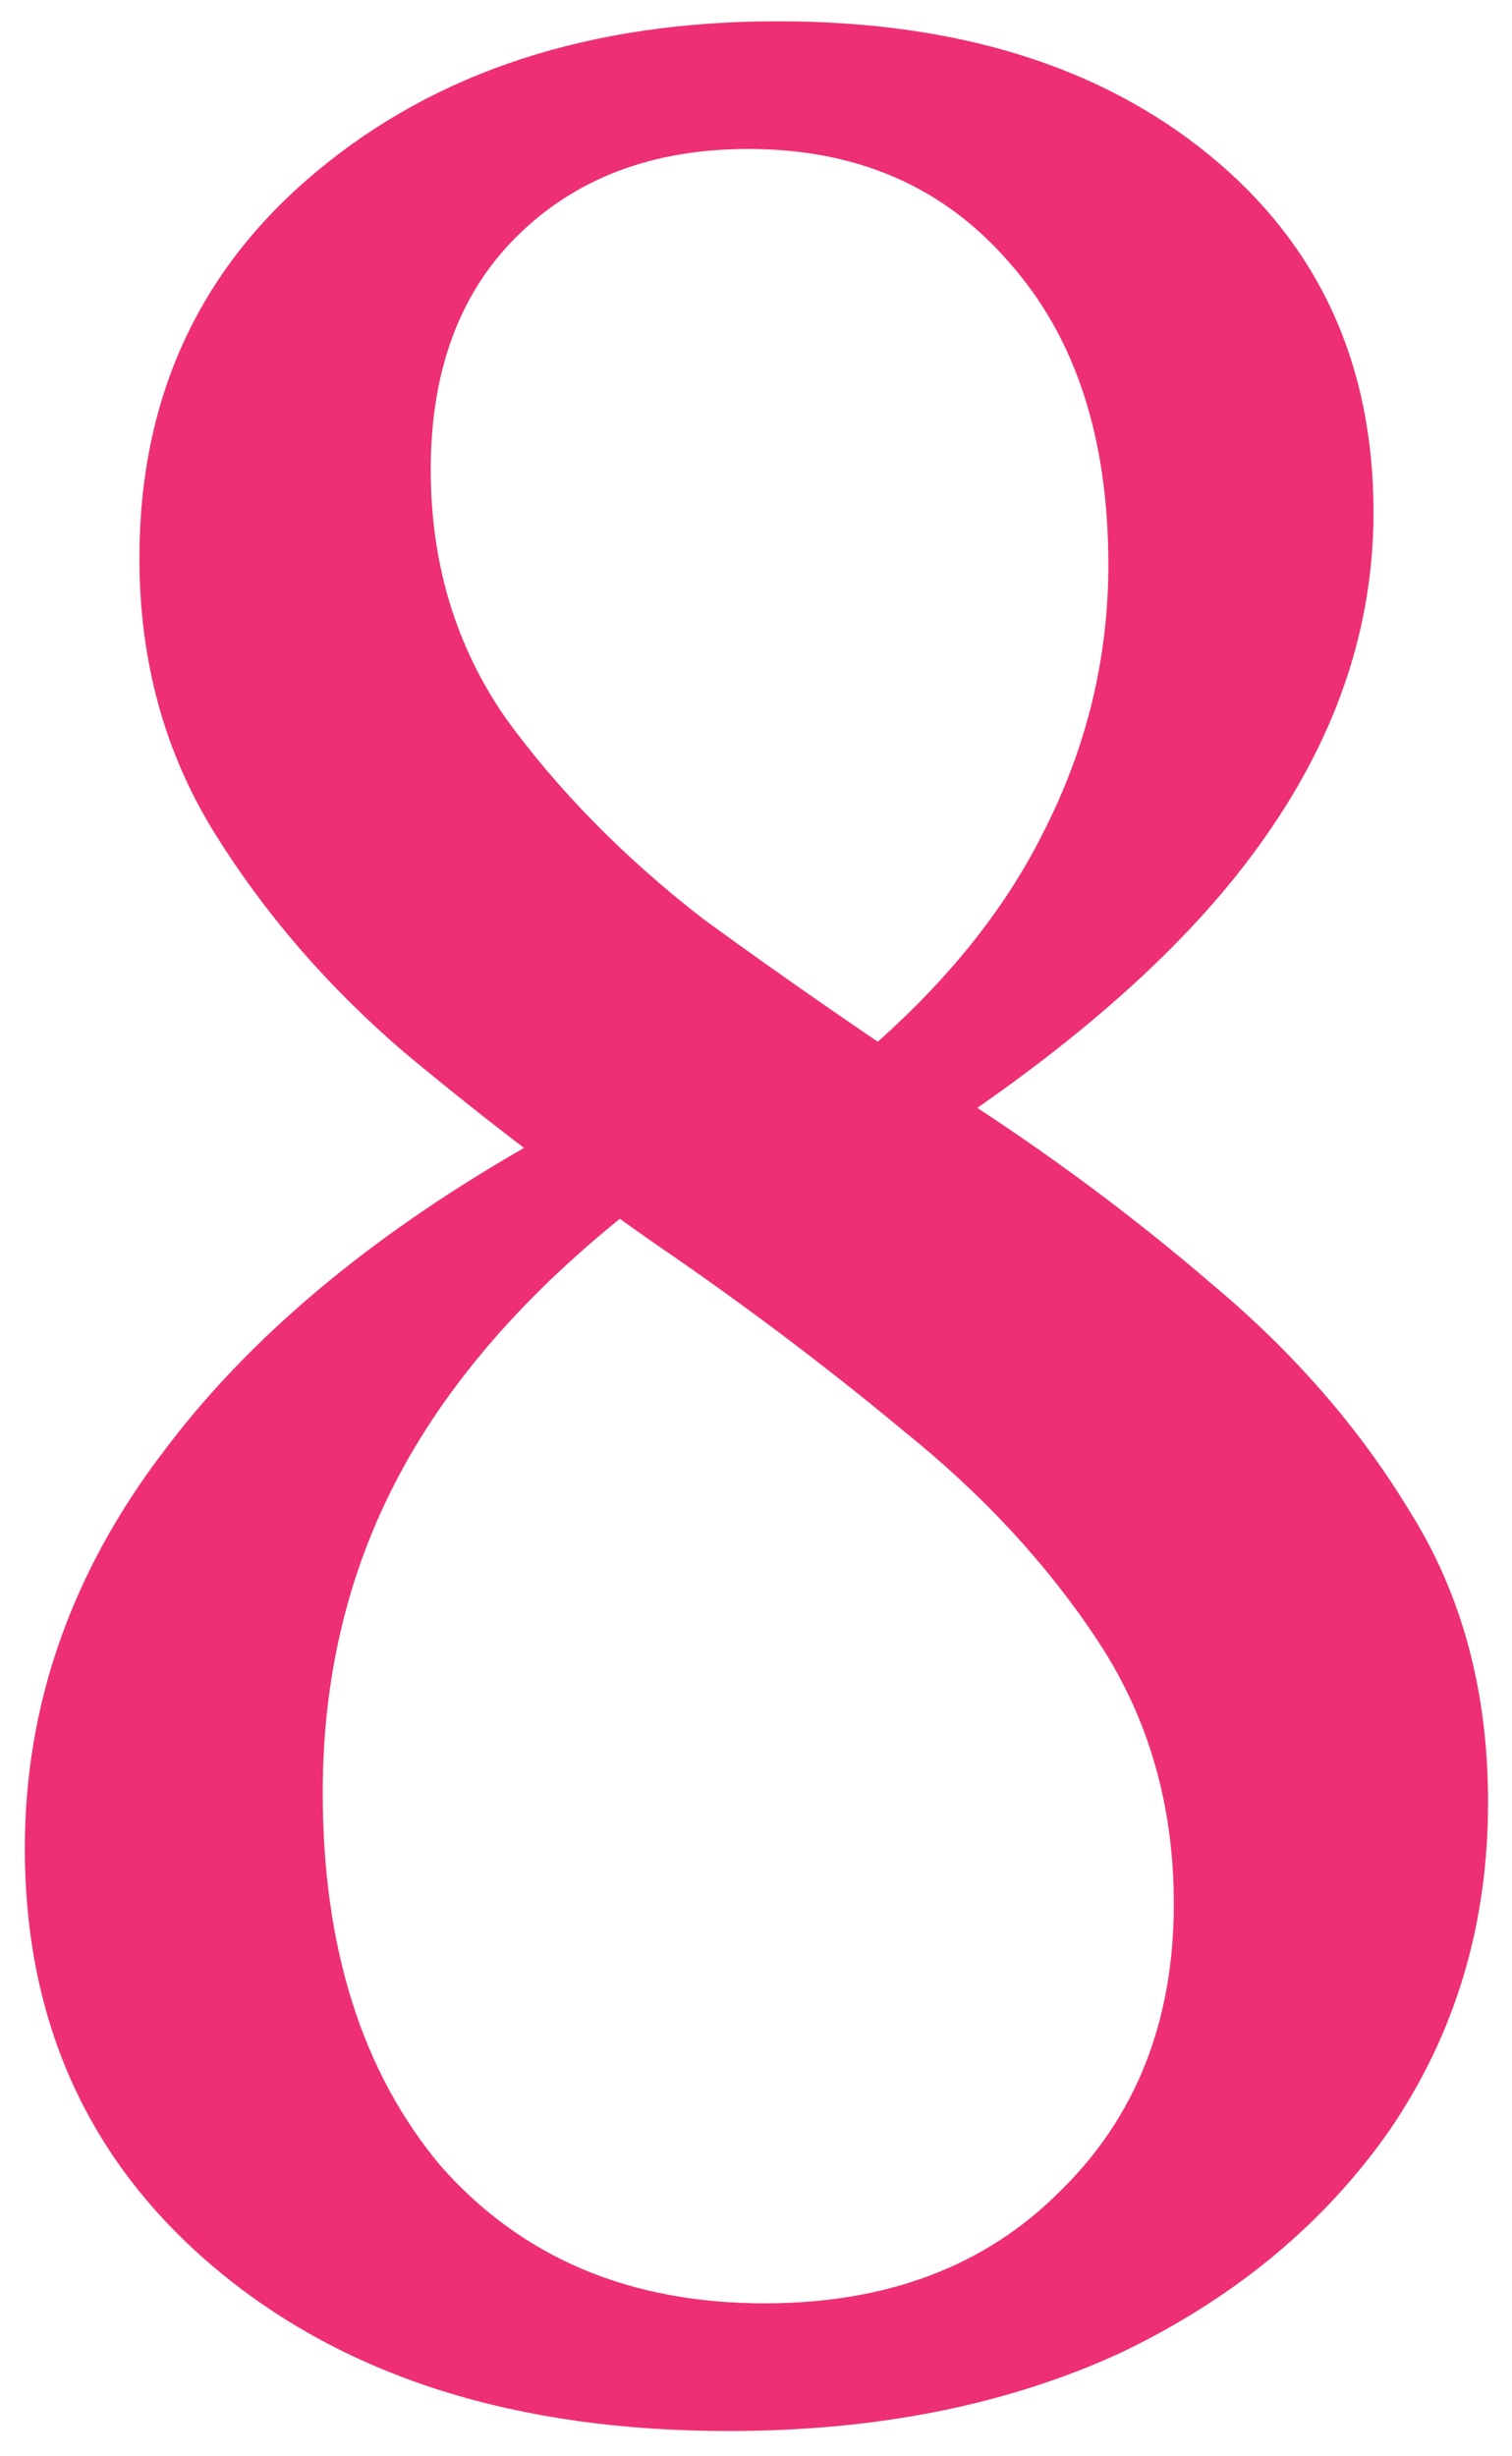 <svg width="298" height="484" viewBox="0 0 298 484" fill="none" xmlns="http://www.w3.org/2000/svg">
<g filter="url(#filter0_d_2_45)">
<path d="M143.607 475.032C101.886 475.032 68.338 464.495 42.962 443.419C17.585 422.344 4.897 394.602 4.897 360.194C4.897 331.806 14.145 305.57 32.639 281.484C51.134 256.968 78.231 235.247 113.929 216.323L129.413 230.516C107.048 247.29 90.489 265.355 79.736 284.71C68.983 304.065 63.607 325.57 63.607 349.226C63.607 379.763 71.349 404.28 86.833 422.774C102.747 440.839 124.037 449.871 150.704 449.871C174.79 449.871 194.144 442.559 208.768 427.935C223.822 413.312 231.349 394.387 231.349 371.161C231.349 351.806 226.403 334.602 216.51 319.548C206.618 304.495 193.929 290.731 178.446 278.258C162.962 265.355 146.403 252.882 128.768 240.839C111.564 228.796 95.22 216.323 79.736 203.419C64.682 190.516 52.209 176.108 42.316 160.194C32.424 144.28 27.478 126.215 27.478 106C27.478 74.602 39.091 49.226 62.316 29.871C85.972 10.086 116.295 0.194 153.284 0.194C188.553 0.194 216.94 9.011 238.446 26.645C259.951 44.28 270.704 67.72 270.704 96.968C270.704 119.333 263.607 140.624 249.413 160.839C235.65 180.624 214.144 200.194 184.897 219.548L167.478 206C184.682 191.806 197.37 176.538 205.542 160.194C214.144 143.419 218.446 125.785 218.446 107.29C218.446 82.344 211.994 62.559 199.091 47.935C186.187 32.882 168.983 25.355 147.478 25.355C128.553 25.355 113.284 31.161 101.671 42.774C90.489 53.957 84.897 69.226 84.897 88.581C84.897 107.075 89.843 123.419 99.736 137.613C110.058 151.806 122.962 164.925 138.446 176.968C154.36 188.581 171.134 200.194 188.768 211.806C206.833 223.419 223.607 235.892 239.091 249.226C255.005 262.559 267.908 277.398 277.8 293.742C288.123 310.086 293.284 329.226 293.284 351.161C293.284 375.247 286.833 396.753 273.929 415.677C261.026 434.172 243.392 448.796 221.026 459.548C198.661 469.871 172.854 475.032 143.607 475.032Z" fill="#EE2F74"/>
</g>
<defs>
<filter id="filter0_d_2_45" x="0.897" y="0.194" width="296.387" height="482.839" filterUnits="userSpaceOnUse" color-interpolation-filters="sRGB">
<feFlood flood-opacity="0" result="BackgroundImageFix"/>
<feColorMatrix in="SourceAlpha" type="matrix" values="0 0 0 0 0 0 0 0 0 0 0 0 0 0 0 0 0 0 127 0" result="hardAlpha"/>
<feOffset dy="4"/>
<feGaussianBlur stdDeviation="2"/>
<feComposite in2="hardAlpha" operator="out"/>
<feColorMatrix type="matrix" values="0 0 0 0 0 0 0 0 0 0 0 0 0 0 0 0 0 0 0.25 0"/>
<feBlend mode="normal" in2="BackgroundImageFix" result="effect1_dropShadow_2_45"/>
<feBlend mode="normal" in="SourceGraphic" in2="effect1_dropShadow_2_45" result="shape"/>
</filter>
</defs>
</svg>
